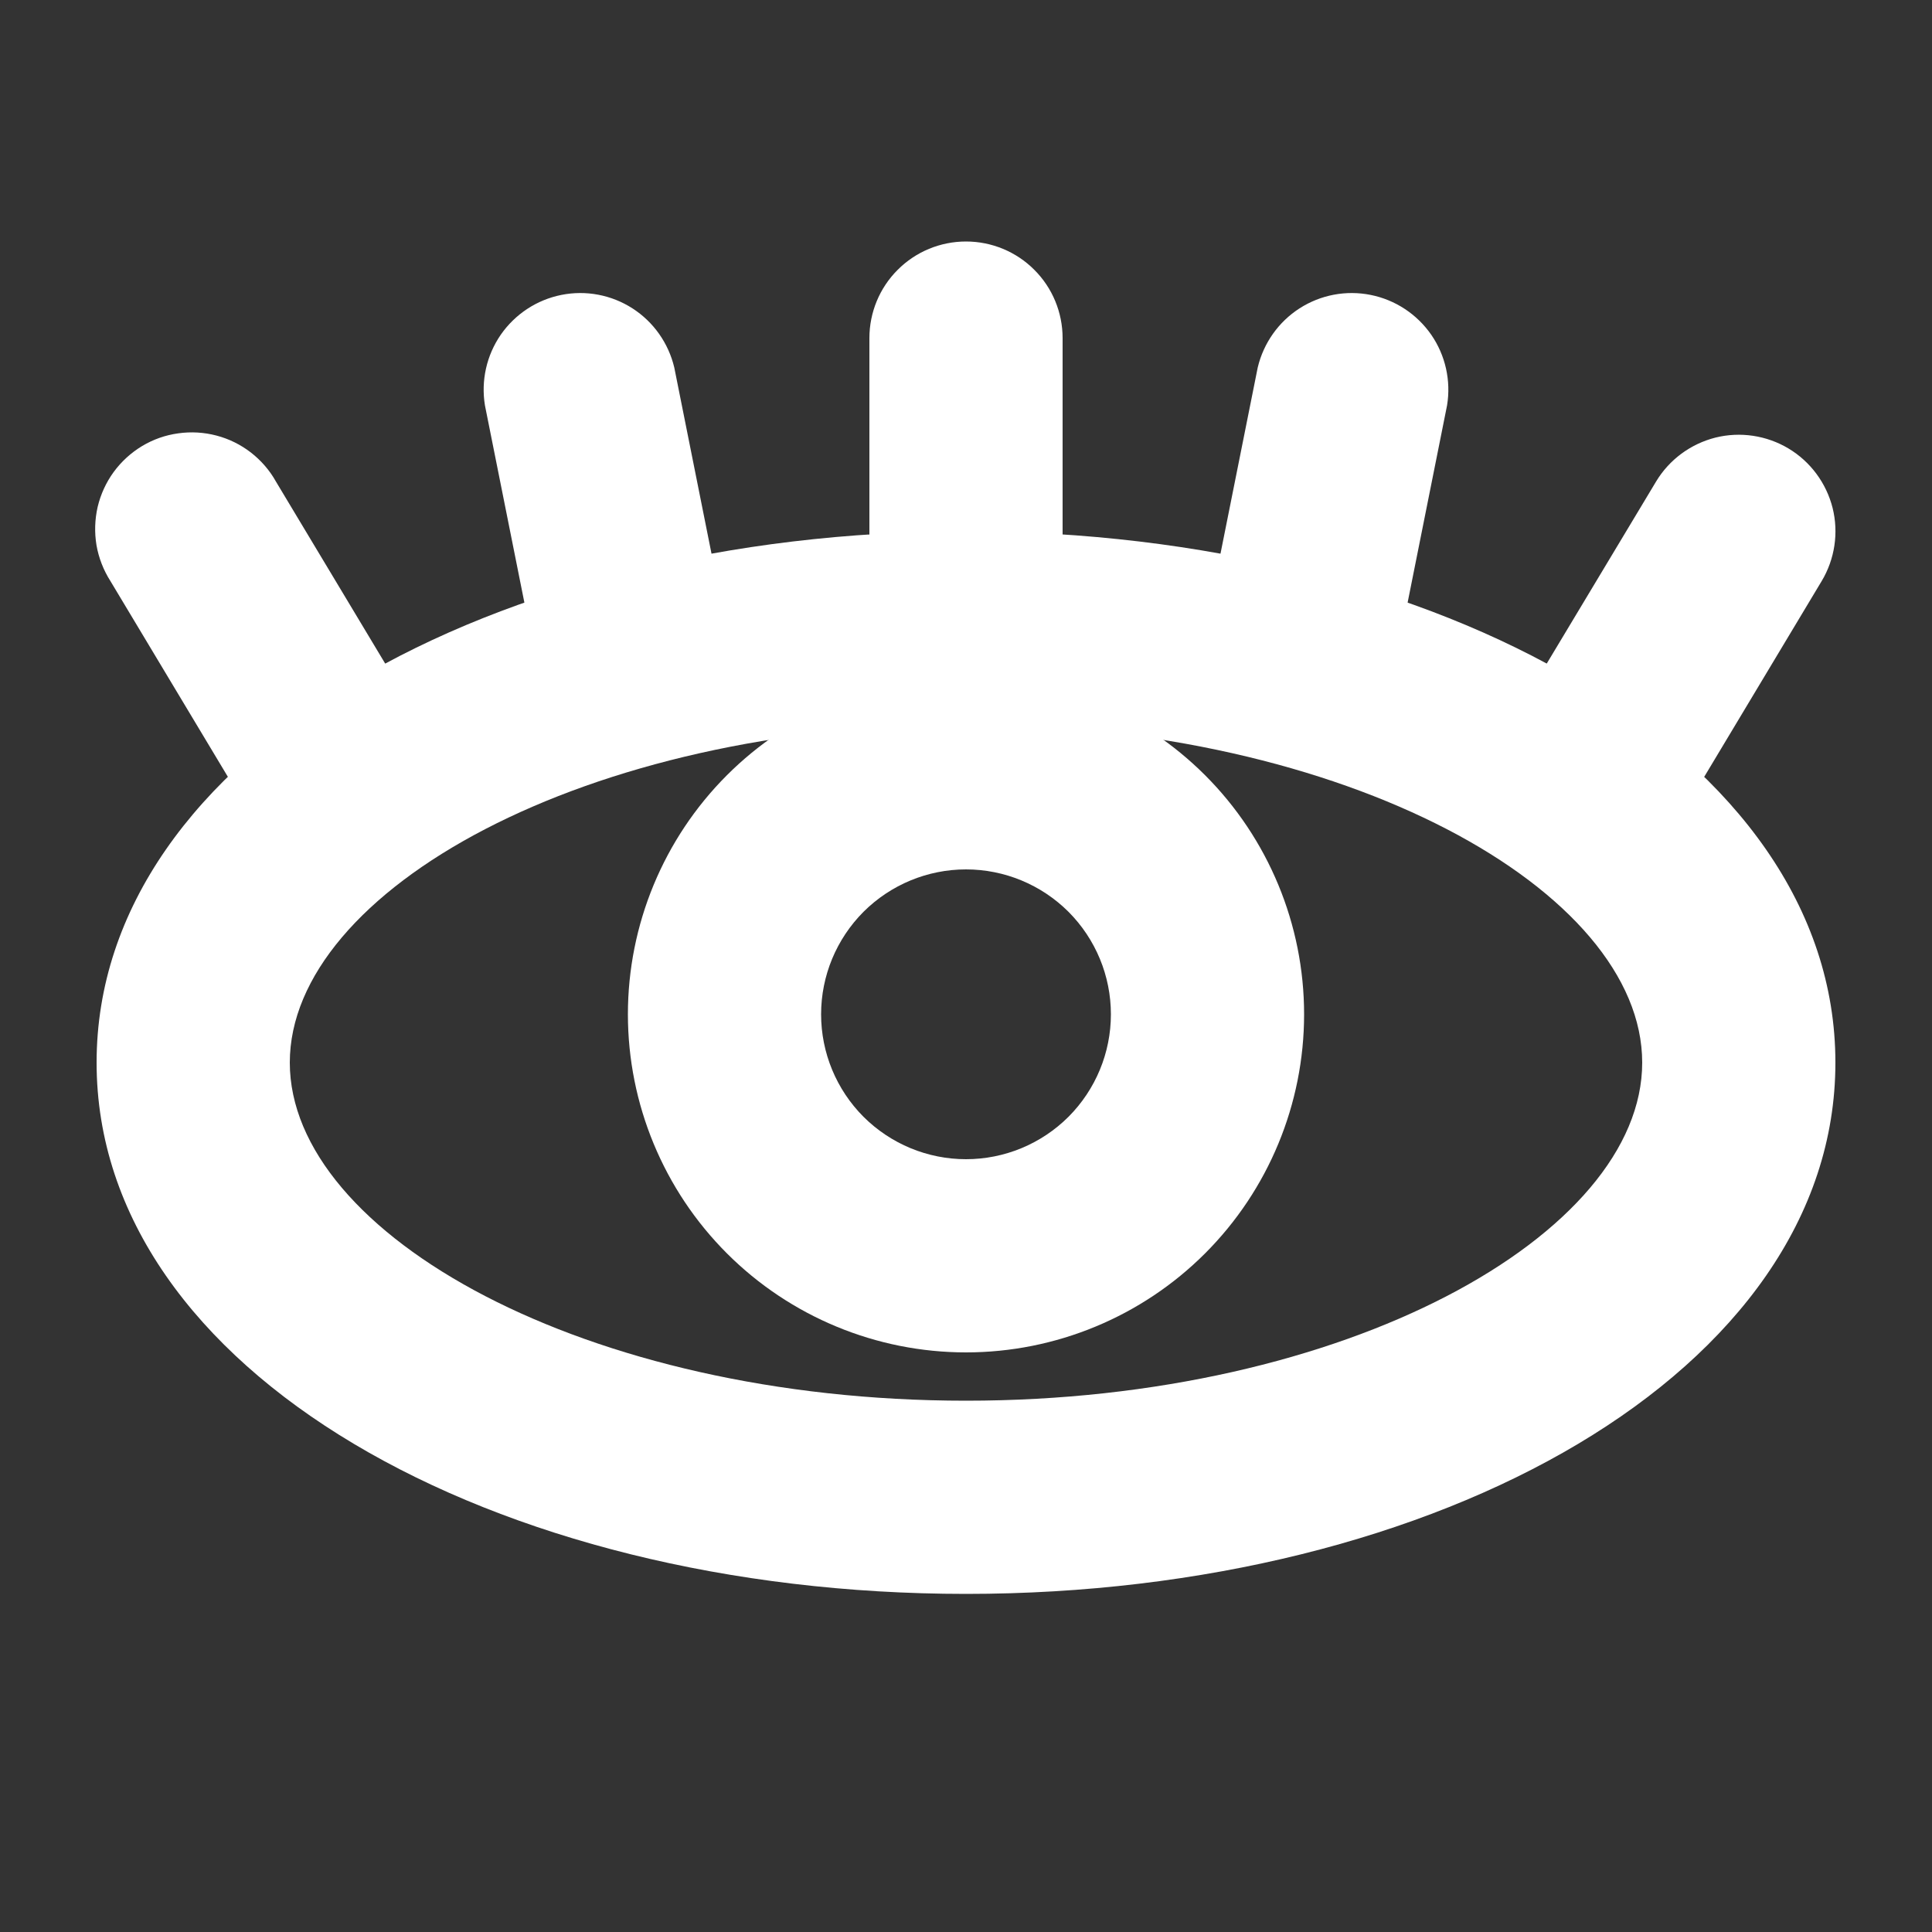 <svg width="20" height="20" viewBox="0 0 20 20" fill="none" xmlns="http://www.w3.org/2000/svg">
<rect x="0" y="0" width="20" height="20" fill="#333333" stroke="none"/>
<path fill-rule="evenodd" clip-rule="evenodd" d="M10 16.5C14.897 16.5 19 14.192 19 11C19 7.808 14.897 5.5 10 5.5C5.103 5.5 1 7.808 1 11C1 14.192 5.103 16.5 10 16.5ZM10 7.5C13.94 7.5 17 9.222 17 11C17 12.778 13.94 14.5 10 14.5C6.06 14.5 3 12.778 3 11C3 9.222 6.06 7.5 10 7.5Z" fill="white"/>
<path d="M9 3.5C9 3.235 9.105 2.98 9.293 2.793C9.48 2.605 9.735 2.5 10 2.5C10.265 2.5 10.52 2.605 10.707 2.793C10.895 2.98 11 3.235 11 3.5V6.5C11 6.765 10.895 7.02 10.707 7.207C10.52 7.395 10.265 7.5 10 7.5C9.735 7.5 9.48 7.395 9.293 7.207C9.105 7.02 9 6.765 9 6.5V3.5ZM13.02 3.804C13.08 3.552 13.235 3.332 13.453 3.192C13.671 3.052 13.935 3.002 14.189 3.053C14.444 3.104 14.668 3.252 14.816 3.465C14.963 3.678 15.022 3.94 14.98 4.196L14.48 6.696C14.421 6.948 14.265 7.168 14.047 7.308C13.829 7.448 13.565 7.498 13.311 7.447C13.056 7.396 12.832 7.248 12.684 7.035C12.537 6.822 12.478 6.56 12.52 6.304L13.02 3.804ZM6.98 3.804C6.92 3.552 6.765 3.332 6.547 3.192C6.329 3.052 6.065 3.002 5.811 3.053C5.556 3.104 5.332 3.252 5.184 3.465C5.037 3.678 4.978 3.94 5.02 4.196L5.52 6.696C5.58 6.948 5.735 7.168 5.953 7.308C6.171 7.448 6.435 7.498 6.689 7.447C6.944 7.396 7.168 7.248 7.316 7.035C7.463 6.822 7.522 6.56 7.48 6.304L6.98 3.804ZM2.857 4.986C2.792 4.869 2.703 4.767 2.598 4.685C2.492 4.603 2.371 4.543 2.241 4.509C2.112 4.475 1.977 4.467 1.845 4.486C1.712 4.504 1.585 4.549 1.47 4.618C1.356 4.687 1.256 4.778 1.177 4.886C1.098 4.994 1.042 5.117 1.011 5.247C0.981 5.378 0.977 5.513 0.999 5.645C1.022 5.776 1.071 5.902 1.143 6.015L2.643 8.515C2.709 8.63 2.798 8.731 2.904 8.811C3.009 8.892 3.13 8.95 3.259 8.984C3.387 9.017 3.521 9.024 3.653 9.005C3.784 8.986 3.911 8.941 4.024 8.873C4.138 8.804 4.237 8.714 4.316 8.607C4.394 8.499 4.451 8.378 4.482 8.249C4.513 8.119 4.518 7.985 4.496 7.854C4.475 7.723 4.428 7.598 4.357 7.485L2.857 4.986ZM17.143 4.986C17.279 4.759 17.501 4.595 17.758 4.53C18.015 4.466 18.288 4.507 18.515 4.643C18.742 4.779 18.906 5.001 18.971 5.258C19.035 5.515 18.994 5.788 18.858 6.015L17.358 8.515C17.221 8.743 17 8.907 16.743 8.971C16.485 9.035 16.213 8.995 15.985 8.858C15.758 8.721 15.594 8.5 15.529 8.243C15.465 7.985 15.505 7.713 15.642 7.485L17.143 4.986Z" fill="white"/>
<path fill-rule="evenodd" clip-rule="evenodd" d="M10 14C10.928 14 11.819 13.631 12.475 12.975C13.131 12.319 13.5 11.428 13.5 10.5C13.5 9.572 13.131 8.681 12.475 8.025C11.819 7.369 10.928 7 10 7C9.072 7 8.181 7.369 7.525 8.025C6.869 8.681 6.5 9.572 6.5 10.5C6.5 11.428 6.869 12.319 7.525 12.975C8.181 13.631 9.072 14 10 14ZM10 9C10.398 9 10.779 9.158 11.061 9.439C11.342 9.721 11.5 10.102 11.5 10.5C11.5 10.898 11.342 11.279 11.061 11.561C10.779 11.842 10.398 12 10 12C9.602 12 9.221 11.842 8.939 11.561C8.658 11.279 8.5 10.898 8.5 10.5C8.5 10.102 8.658 9.721 8.939 9.439C9.221 9.158 9.602 9 10 9Z" fill="white"/>
</svg>
